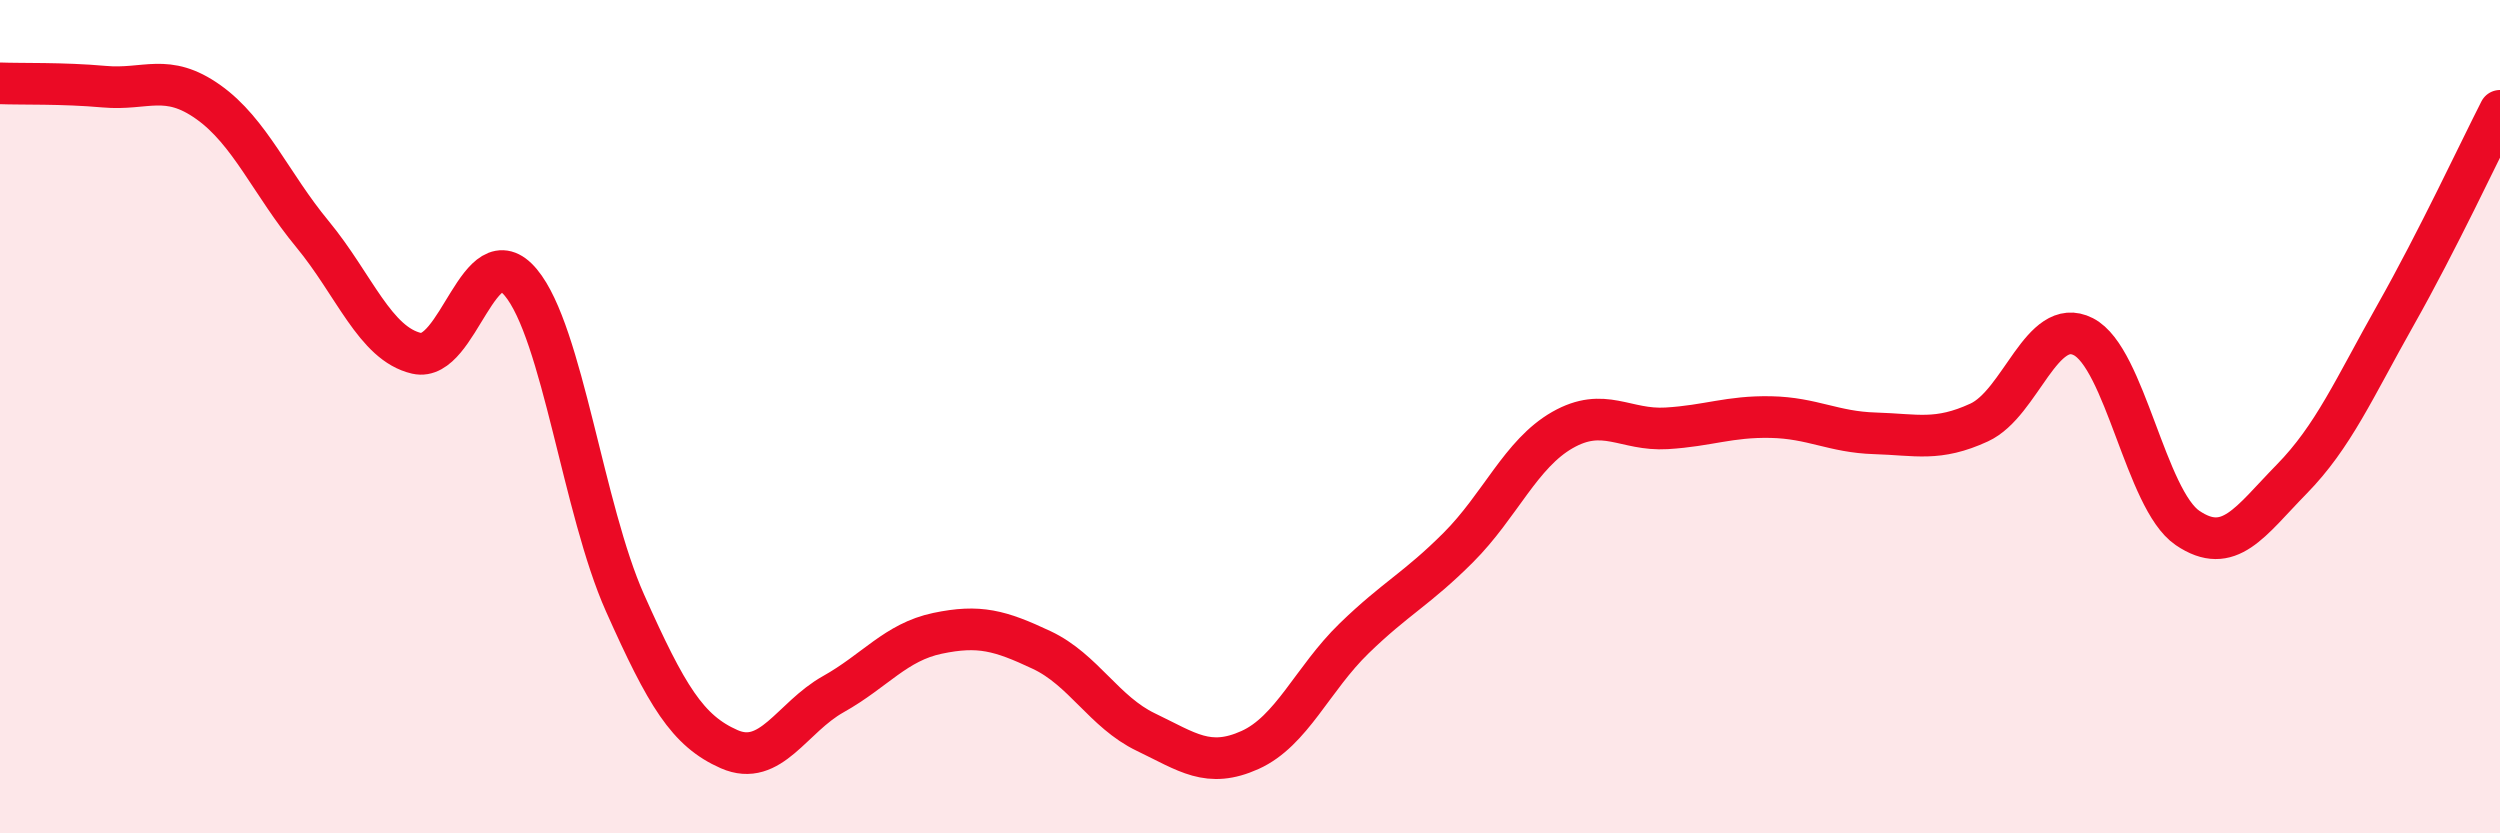 
    <svg width="60" height="20" viewBox="0 0 60 20" xmlns="http://www.w3.org/2000/svg">
      <path
        d="M 0,2 C 0.5,2.02 1.5,1.99 2.5,2.08 C 3.5,2.17 4,1.74 5,2.45 C 6,3.16 6.5,4.41 7.5,5.62 C 8.5,6.83 9,8.25 10,8.48 C 11,8.71 11.5,5.58 12.5,6.78 C 13.5,7.98 14,12.23 15,14.47 C 16,16.71 16.5,17.54 17.5,17.98 C 18.5,18.42 19,17.22 20,16.66 C 21,16.1 21.5,15.41 22.5,15.2 C 23.5,14.99 24,15.13 25,15.6 C 26,16.07 26.5,17.09 27.5,17.57 C 28.5,18.05 29,18.45 30,18 C 31,17.55 31.5,16.29 32.5,15.32 C 33.5,14.35 34,14.14 35,13.14 C 36,12.14 36.5,10.89 37.5,10.32 C 38.5,9.75 39,10.34 40,10.28 C 41,10.22 41.5,9.99 42.5,10.01 C 43.5,10.03 44,10.37 45,10.4 C 46,10.43 46.5,10.6 47.5,10.14 C 48.5,9.68 49,7.57 50,8.08 C 51,8.59 51.5,11.99 52.5,12.67 C 53.5,13.35 54,12.52 55,11.5 C 56,10.48 56.5,9.32 57.5,7.55 C 58.5,5.78 59.5,3.64 60,2.66L60 20L0 20Z"
        fill="#EB0A25"
        opacity="0.1"
        stroke-linecap="round"
        stroke-linejoin="round"
      />
      <path
        d="M 0,2 C 0.5,2.02 1.5,1.99 2.5,2.08 C 3.5,2.17 4,1.74 5,2.45 C 6,3.16 6.5,4.41 7.5,5.62 C 8.5,6.83 9,8.25 10,8.48 C 11,8.71 11.5,5.58 12.5,6.78 C 13.5,7.98 14,12.23 15,14.47 C 16,16.71 16.5,17.54 17.5,17.98 C 18.5,18.42 19,17.22 20,16.66 C 21,16.1 21.5,15.41 22.5,15.2 C 23.5,14.99 24,15.13 25,15.6 C 26,16.07 26.5,17.09 27.5,17.57 C 28.5,18.05 29,18.45 30,18 C 31,17.55 31.5,16.29 32.5,15.32 C 33.5,14.35 34,14.14 35,13.14 C 36,12.14 36.5,10.89 37.5,10.32 C 38.5,9.75 39,10.34 40,10.28 C 41,10.22 41.5,9.99 42.5,10.01 C 43.5,10.03 44,10.37 45,10.4 C 46,10.43 46.5,10.6 47.5,10.14 C 48.5,9.68 49,7.57 50,8.08 C 51,8.59 51.5,11.99 52.5,12.67 C 53.5,13.35 54,12.52 55,11.5 C 56,10.48 56.5,9.32 57.5,7.55 C 58.5,5.78 59.5,3.64 60,2.66"
        stroke="#EB0A25"
        stroke-width="1"
        fill="none"
        stroke-linecap="round"
        stroke-linejoin="round"
      />
    </svg>
  
